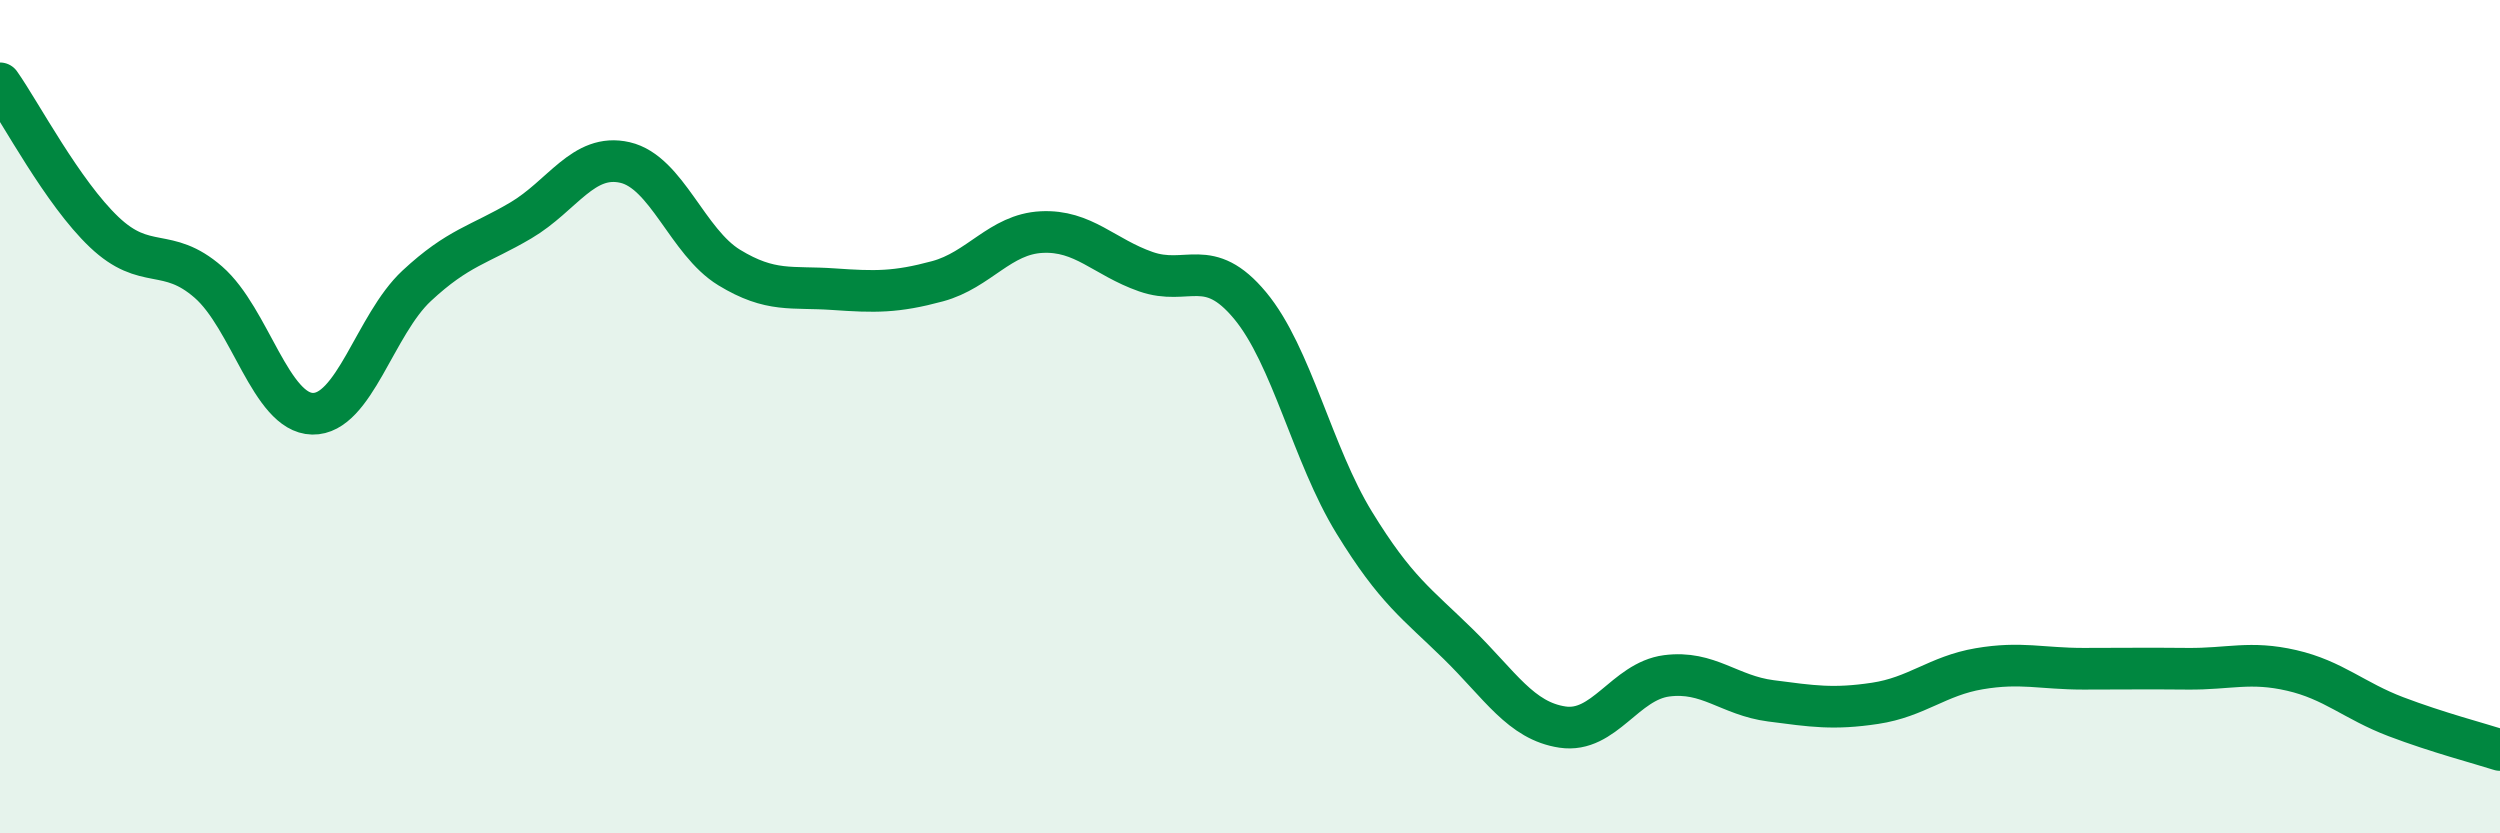 
    <svg width="60" height="20" viewBox="0 0 60 20" xmlns="http://www.w3.org/2000/svg">
      <path
        d="M 0,2 C 0.5,2.71 1.5,4.62 2.5,5.57 C 3.5,6.52 4,5.9 5,6.77 C 6,7.64 6.5,9.91 7.5,9.93 C 8.5,9.95 9,7.79 10,6.86 C 11,5.93 11.5,5.88 12.5,5.29 C 13.5,4.7 14,3.67 15,3.9 C 16,4.13 16.5,5.81 17.5,6.42 C 18.5,7.03 19,6.87 20,6.94 C 21,7.01 21.5,7.02 22.5,6.75 C 23.5,6.48 24,5.62 25,5.57 C 26,5.52 26.5,6.17 27.5,6.52 C 28.5,6.87 29,6.13 30,7.33 C 31,8.53 31.5,10.91 32.5,12.54 C 33.5,14.17 34,14.48 35,15.46 C 36,16.44 36.5,17.3 37.5,17.45 C 38.5,17.6 39,16.35 40,16.22 C 41,16.09 41.5,16.69 42.5,16.82 C 43.5,16.95 44,17.03 45,16.88 C 46,16.73 46.5,16.22 47.5,16.05 C 48.5,15.88 49,16.05 50,16.05 C 51,16.05 51.5,16.04 52.5,16.05 C 53.5,16.06 54,15.86 55,16.09 C 56,16.32 56.5,16.82 57.5,17.2 C 58.5,17.58 59.5,17.84 60,18L60 20L0 20Z"
        fill="#008740"
        opacity="0.1"
        stroke-linecap="round"
        stroke-linejoin="round"
      />
      <path
        d="M 0,2 C 0.5,2.71 1.5,4.62 2.5,5.57 C 3.5,6.52 4,5.9 5,6.77 C 6,7.64 6.5,9.91 7.5,9.93 C 8.5,9.95 9,7.79 10,6.86 C 11,5.93 11.5,5.88 12.5,5.29 C 13.5,4.7 14,3.67 15,3.9 C 16,4.13 16.5,5.81 17.5,6.42 C 18.5,7.03 19,6.87 20,6.94 C 21,7.01 21.5,7.02 22.5,6.75 C 23.5,6.48 24,5.62 25,5.57 C 26,5.52 26.5,6.17 27.5,6.52 C 28.5,6.87 29,6.13 30,7.33 C 31,8.53 31.5,10.91 32.5,12.54 C 33.5,14.17 34,14.48 35,15.46 C 36,16.44 36.5,17.3 37.5,17.45 C 38.5,17.6 39,16.35 40,16.22 C 41,16.09 41.5,16.69 42.5,16.82 C 43.5,16.95 44,17.03 45,16.88 C 46,16.73 46.5,16.22 47.5,16.05 C 48.5,15.88 49,16.05 50,16.05 C 51,16.05 51.5,16.04 52.5,16.05 C 53.5,16.06 54,15.86 55,16.09 C 56,16.32 56.5,16.82 57.5,17.2 C 58.5,17.58 59.5,17.84 60,18"
        stroke="#008740"
        stroke-width="1"
        fill="none"
        stroke-linecap="round"
        stroke-linejoin="round"
      />
    </svg>
  